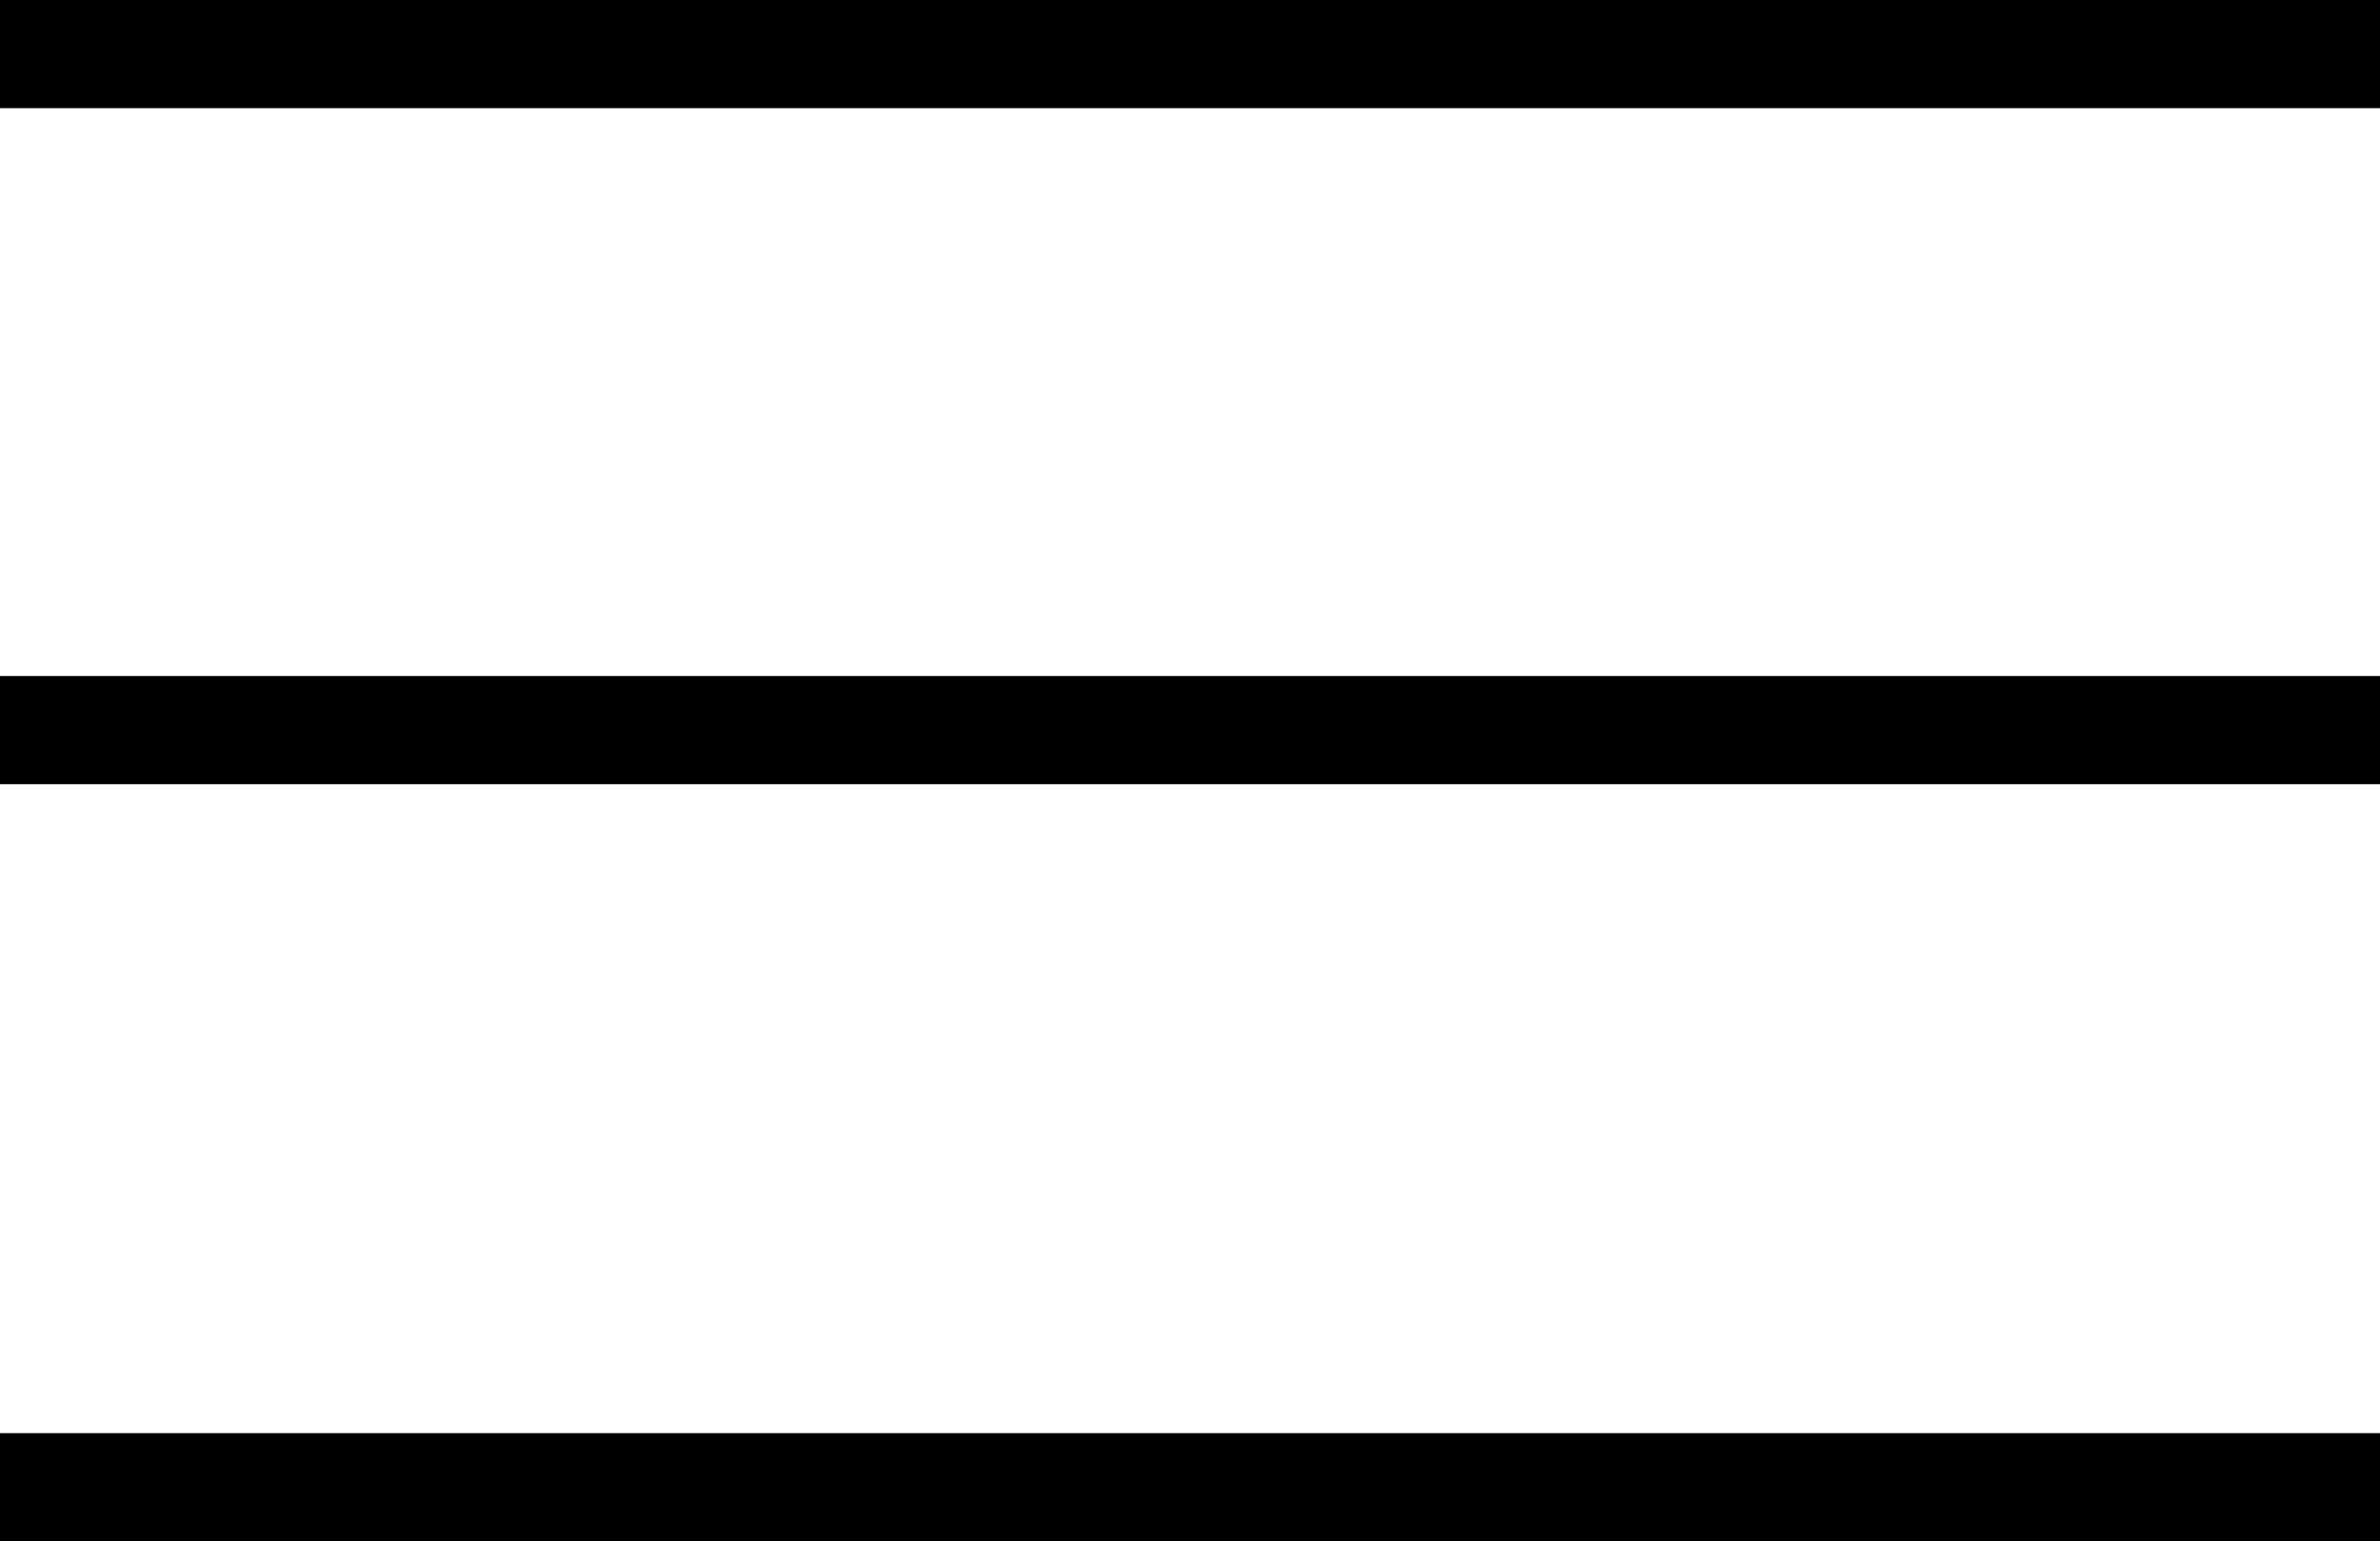 <svg xmlns="http://www.w3.org/2000/svg" width="44" height="28.5" viewBox="0 0 44 28.5">
  <g id="グループ_784" data-name="グループ 784" transform="translate(-363 -26.5)">
    <line id="線_3" data-name="線 3" x2="44" transform="translate(363 27.5)" fill="none" stroke="#000" stroke-width="2"/>
    <line id="線_4" data-name="線 4" x2="44" transform="translate(363 40)" fill="none" stroke="#000" stroke-width="2"/>
    <line id="線_5" data-name="線 5" x2="44" transform="translate(363 54)" fill="none" stroke="#000" stroke-width="2"/>
  </g>
</svg>
